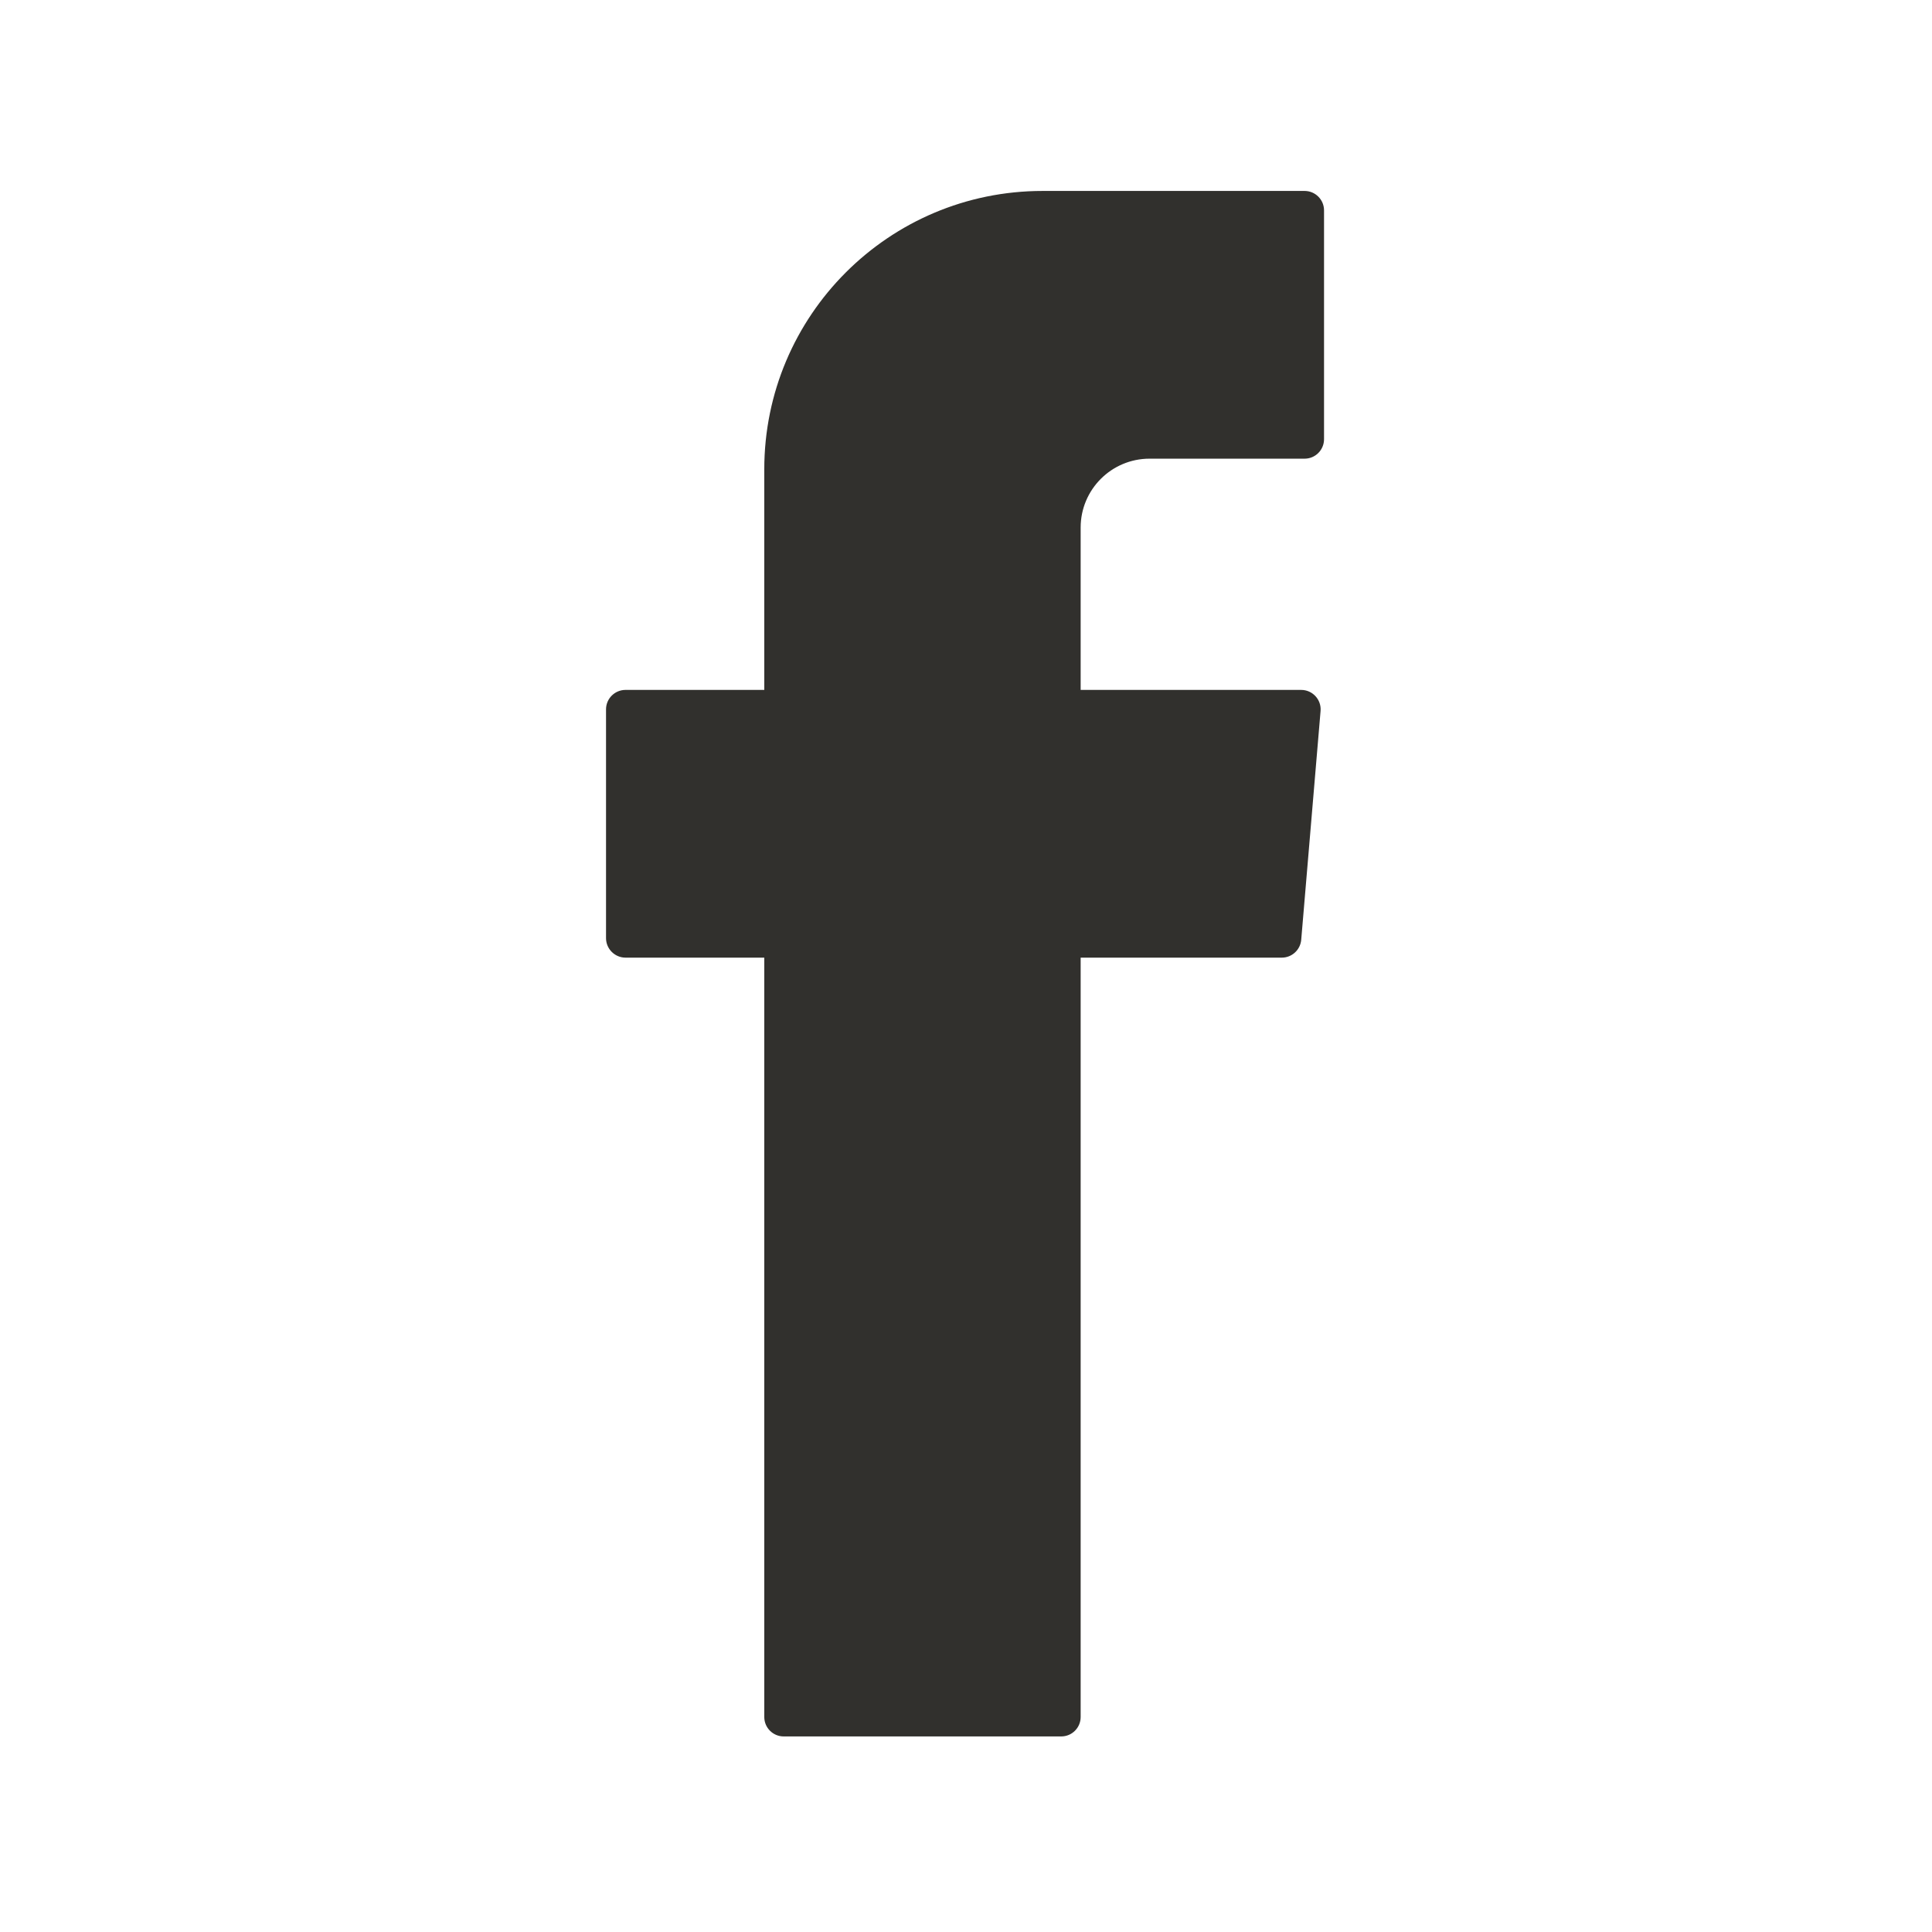 <?xml version="1.0" encoding="UTF-8" standalone="no"?>
<!DOCTYPE svg PUBLIC "-//W3C//DTD SVG 1.1//EN" "http://www.w3.org/Graphics/SVG/1.1/DTD/svg11.dtd">
<svg xmlns="http://www.w3.org/2000/svg" xmlns:xlink="http://www.w3.org/1999/xlink" xmlns:serif="http://www.serif.com/" width="100%" height="100%" viewBox="0 0 1000 1000" version="1.1" xml:space="preserve" style="fill-rule:evenodd;clip-rule:evenodd;stroke-linejoin:round;stroke-miterlimit:2;">
    <g transform="matrix(2.329,0,0,2.329,-6289.78,-15578.9)">
        <path d="M2870.49,6901.92L2870.49,7070.68C2870.49,7073.07 2872.42,7075 2874.81,7075L2936.48,7075C2938.87,7075 2940.8,7073.07 2940.8,7070.68L2940.8,6901.92L2985.51,6901.92C2987.75,6901.92 2989.63,6900.19 2989.82,6897.95L2994.12,6847.1C2994.33,6844.58 2992.34,6842.42 2989.81,6842.42L2940.8,6842.42L2940.8,6806.34C2940.8,6797.88 2947.66,6791.03 2956.11,6791.03L2990.57,6791.03C2992.96,6791.03 2994.89,6789.09 2994.89,6786.7L2994.89,6735.85C2994.89,6733.47 2992.96,6731.53 2990.57,6731.53L2932.34,6731.53C2898.18,6731.53 2870.49,6759.22 2870.49,6793.39L2870.49,6842.42L2839.65,6842.42C2837.27,6842.42 2835.32,6844.35 2835.32,6846.74L2835.32,6897.59C2835.32,6899.97 2837.27,6901.92 2839.65,6901.92L2870.49,6901.92Z" style="fill:rgb(49,48,45);"/>
    </g>
</svg>
